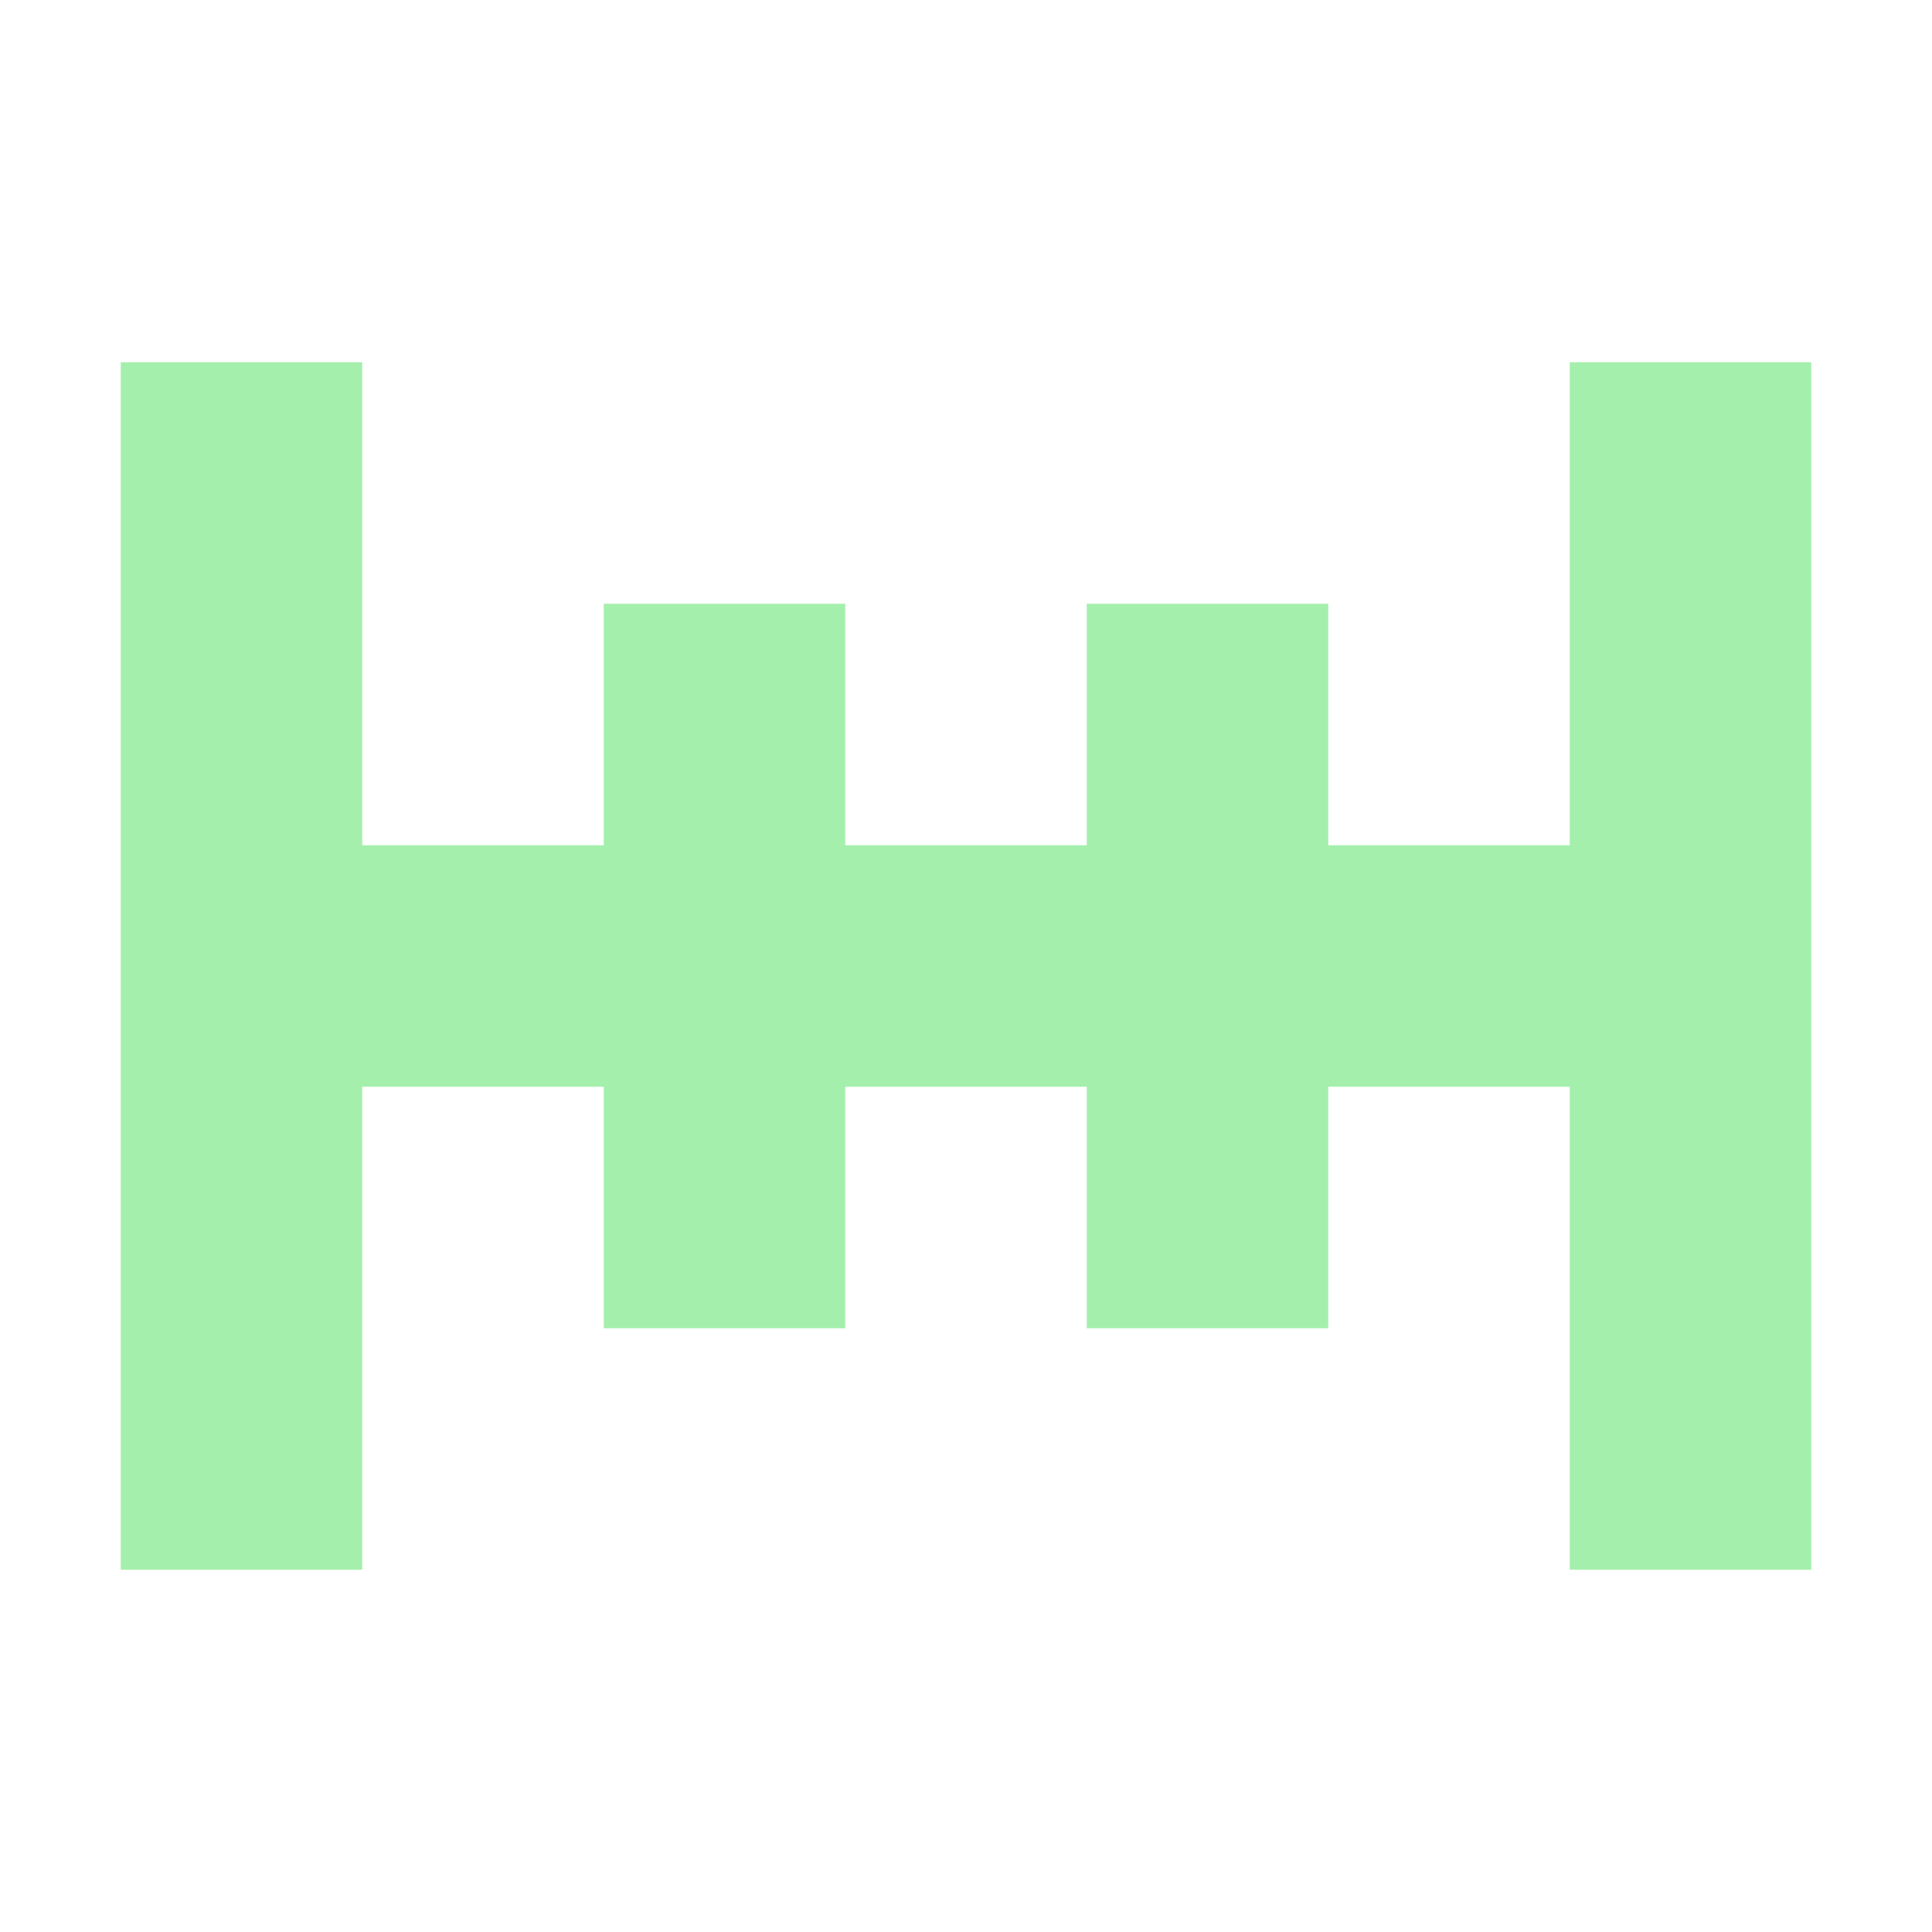 <svg width="16" height="16" version="1.1" viewBox="0 0 16 16" xmlns="http://www.w3.org/2000/svg">
<g transform="translate(0 -1036.4)">
<path transform="translate(0 1036.4)" d="m1 3v10h2v-4h2v2h2v-2h2v2h2v-2h2v4h2v-10h-2v4h-2v-2h-2v2h-2v-2h-2v2h-2v-4z" fill="#a5efac"/>
</g>
</svg>
